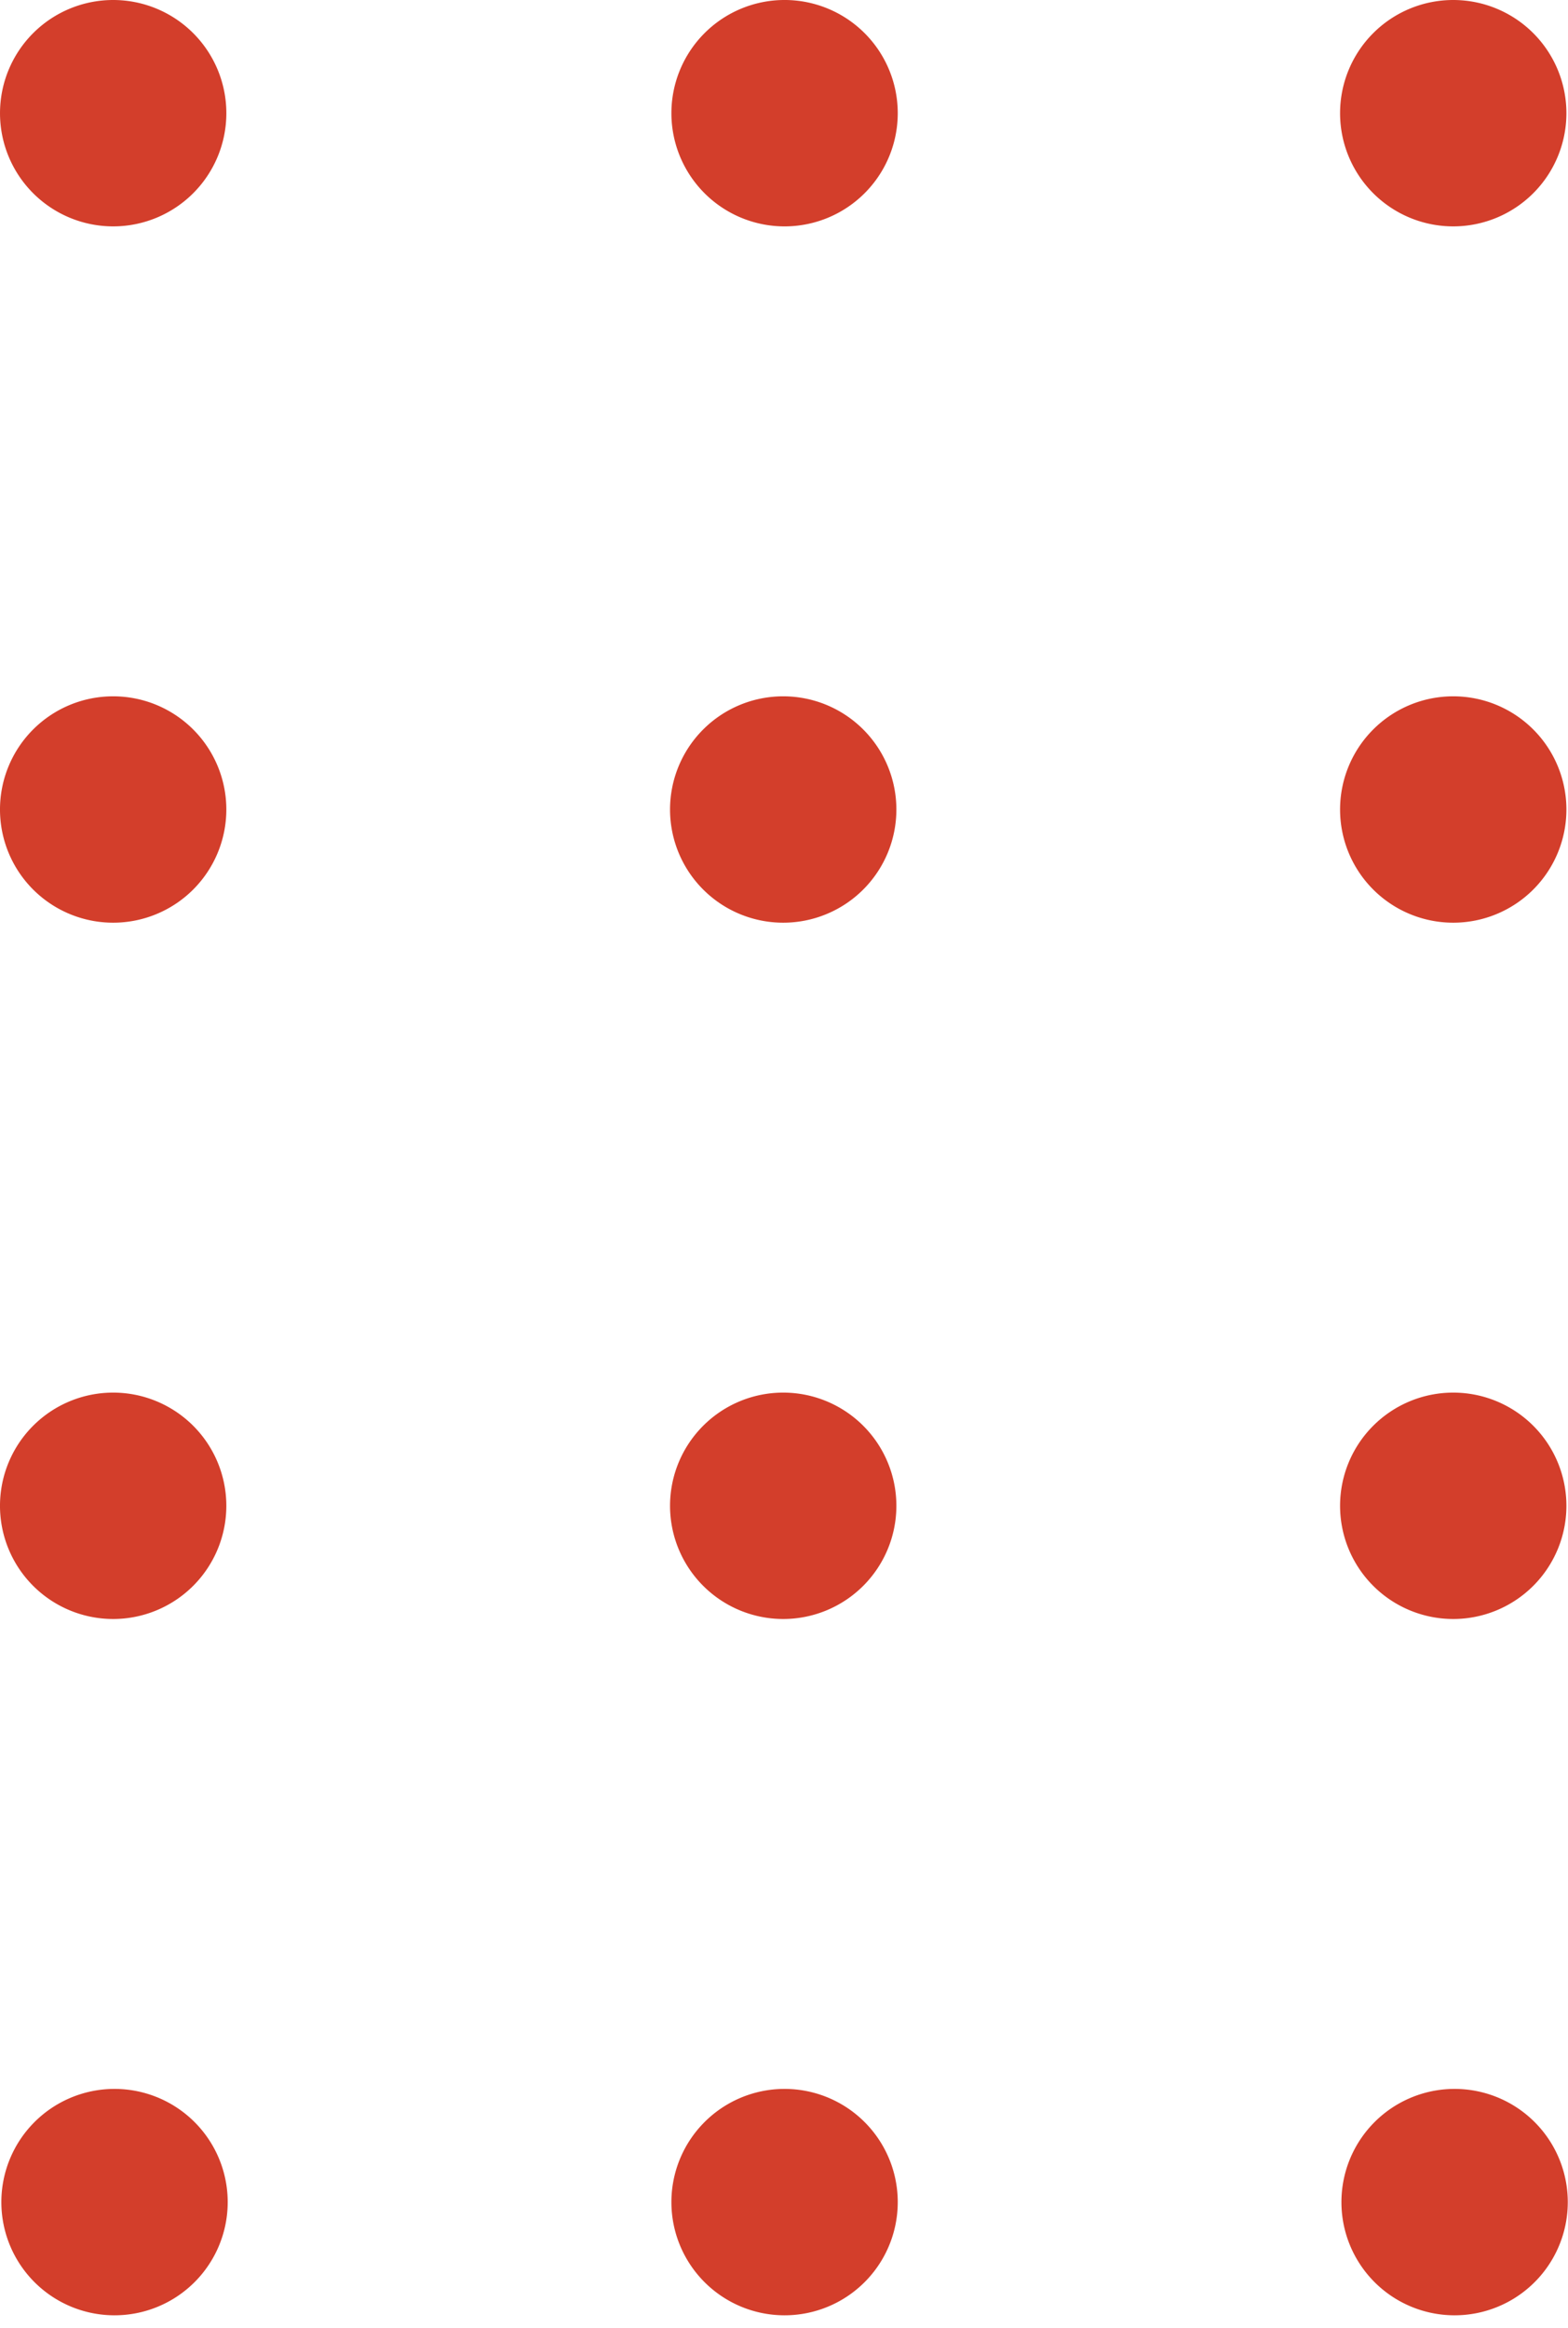 <svg width="95" height="141" fill="none" xmlns="http://www.w3.org/2000/svg"><path d="M6.857 13.713A6.856 6.856 0 1 0 6.857 0a6.856 6.856 0 0 0 0 13.713zm40.595 0a6.857 6.857 0 1 0 0-13.713 6.857 6.857 0 0 0 0 13.713zm40.595 0a6.856 6.856 0 1 0 0-13.713 6.856 6.856 0 0 0 0 13.713zM6.856 55.892a6.856 6.856 0 1 0 0-13.713 6.856 6.856 0 0 0 0 13.713zm40.596 0a6.856 6.856 0 1 0 0-13.713 6.856 6.856 0 0 0 0 13.713zm40.595 0a6.856 6.856 0 1 0 0-13.713 6.856 6.856 0 0 0 0 13.713zM6.856 98.07a6.856 6.856 0 1 0 0-13.713 6.856 6.856 0 0 0 0 13.713zm40.596 0a6.856 6.856 0 1 0 0-13.713 6.856 6.856 0 0 0 0 13.713zm40.595 0a6.856 6.856 0 1 0 0-13.713 6.856 6.856 0 0 0 0 13.713zM6.856 140.249a6.857 6.857 0 1 0 0-13.713 6.857 6.857 0 0 0 0 13.713zm40.596 0a6.857 6.857 0 1 0 0-13.713 6.857 6.857 0 0 0 0 13.713zm40.595 0a6.857 6.857 0 1 0 0-13.713 6.857 6.857 0 0 0 0 13.713z" fill="#D33E2B"/></svg>